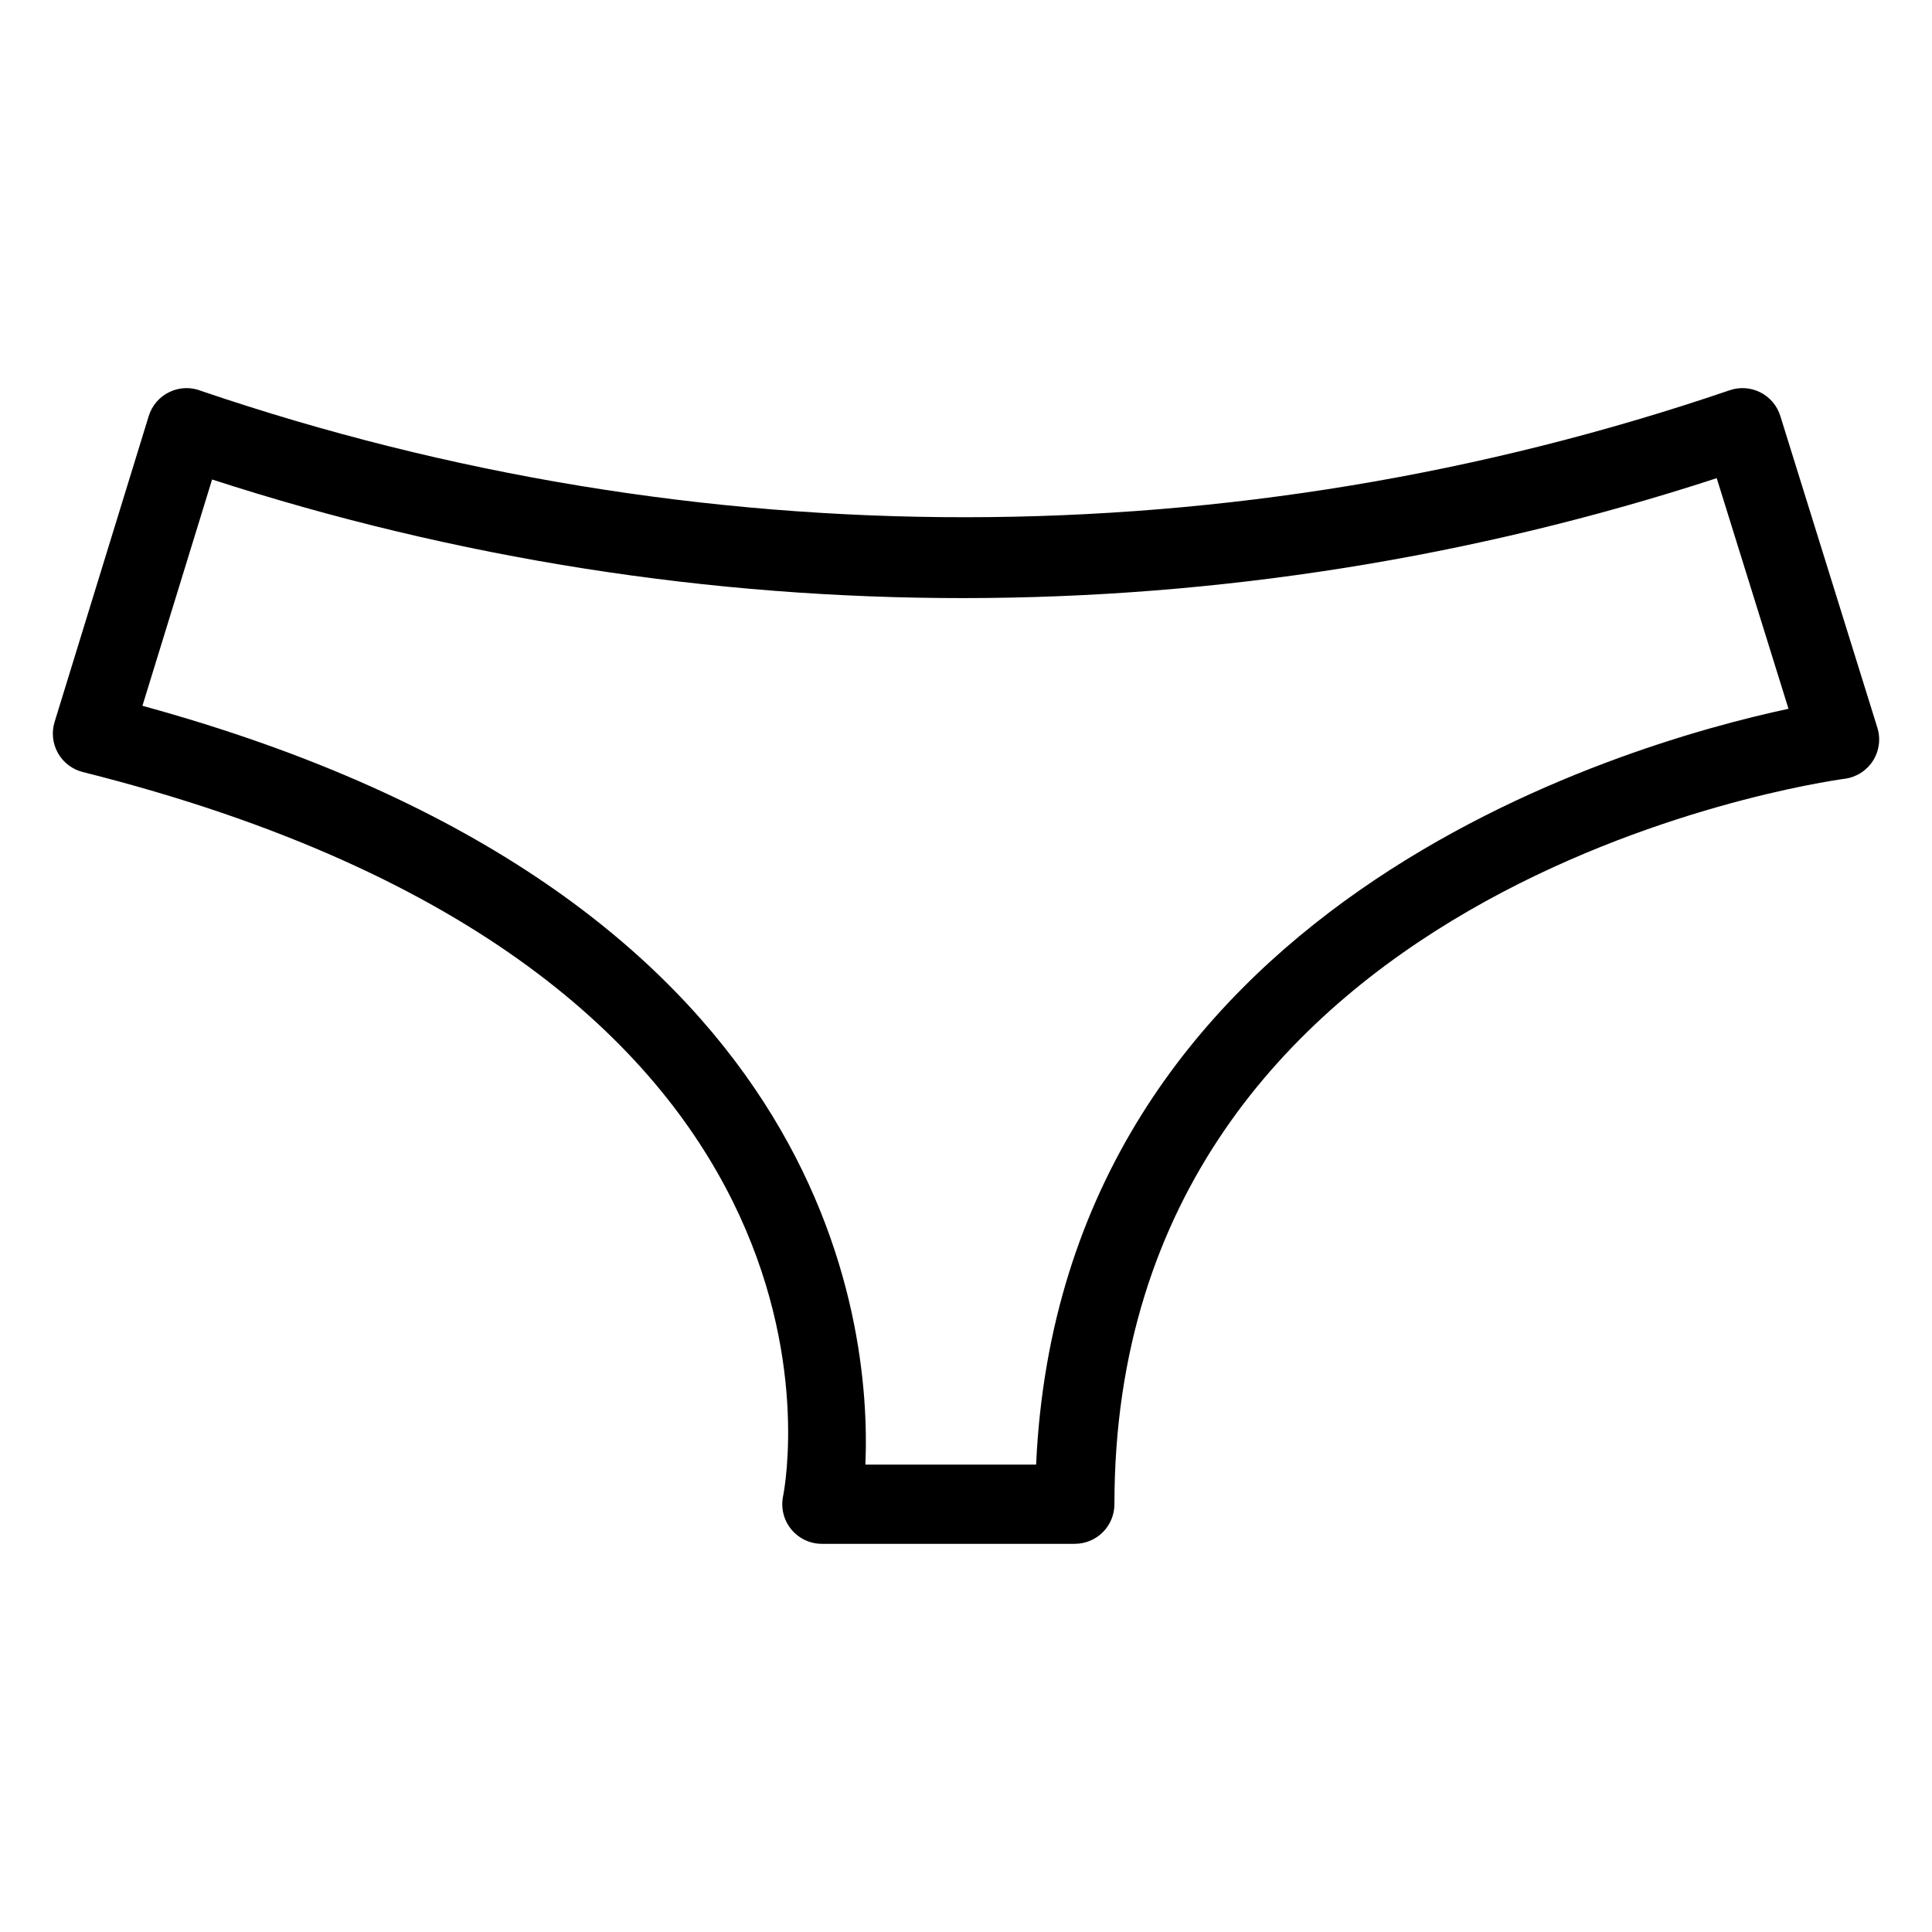 <?xml version="1.0" encoding="UTF-8"?>
<!-- Uploaded to: SVG Repo, www.svgrepo.com, Generator: SVG Repo Mixer Tools -->
<svg fill="#000000" width="800px" height="800px" version="1.1" viewBox="144 144 512 512" xmlns="http://www.w3.org/2000/svg">
 <path d="m428.84 553.13h-67.035c-3.152 0-6.141-1.418-8.133-3.863-1.992-2.441-2.781-5.652-2.148-8.742 1.113-5.617 25.004-139.1-185.58-191.93h0.004c-2.793-0.699-5.18-2.516-6.594-5.023-1.414-2.512-1.734-5.488-0.887-8.242l24.945-81.066c0.867-2.816 2.875-5.137 5.539-6.398 2.66-1.262 5.731-1.348 8.457-0.234 131.3 44.656 273.69 44.586 404.95-0.203 2.684-0.926 5.625-0.727 8.16 0.555 2.531 1.281 4.438 3.535 5.281 6.246l25.723 82.625c0.918 2.949 0.492 6.152-1.168 8.758-1.66 2.606-4.383 4.348-7.441 4.762-7.902 1.082-193.58 28.254-193.58 192.26v-0.004c0 2.785-1.105 5.457-3.074 7.422-1.965 1.969-4.637 3.074-7.422 3.074zm-55.504-20.992h45.246c6.719-148.21 155.42-190.9 199.39-200.3l-19.023-61.117h-0.004c-129.54 42.254-269.13 42.379-398.74 0.348l-18.457 59.977c181.98 49.82 193.2 163.17 191.59 201.1z"/>
</svg>
